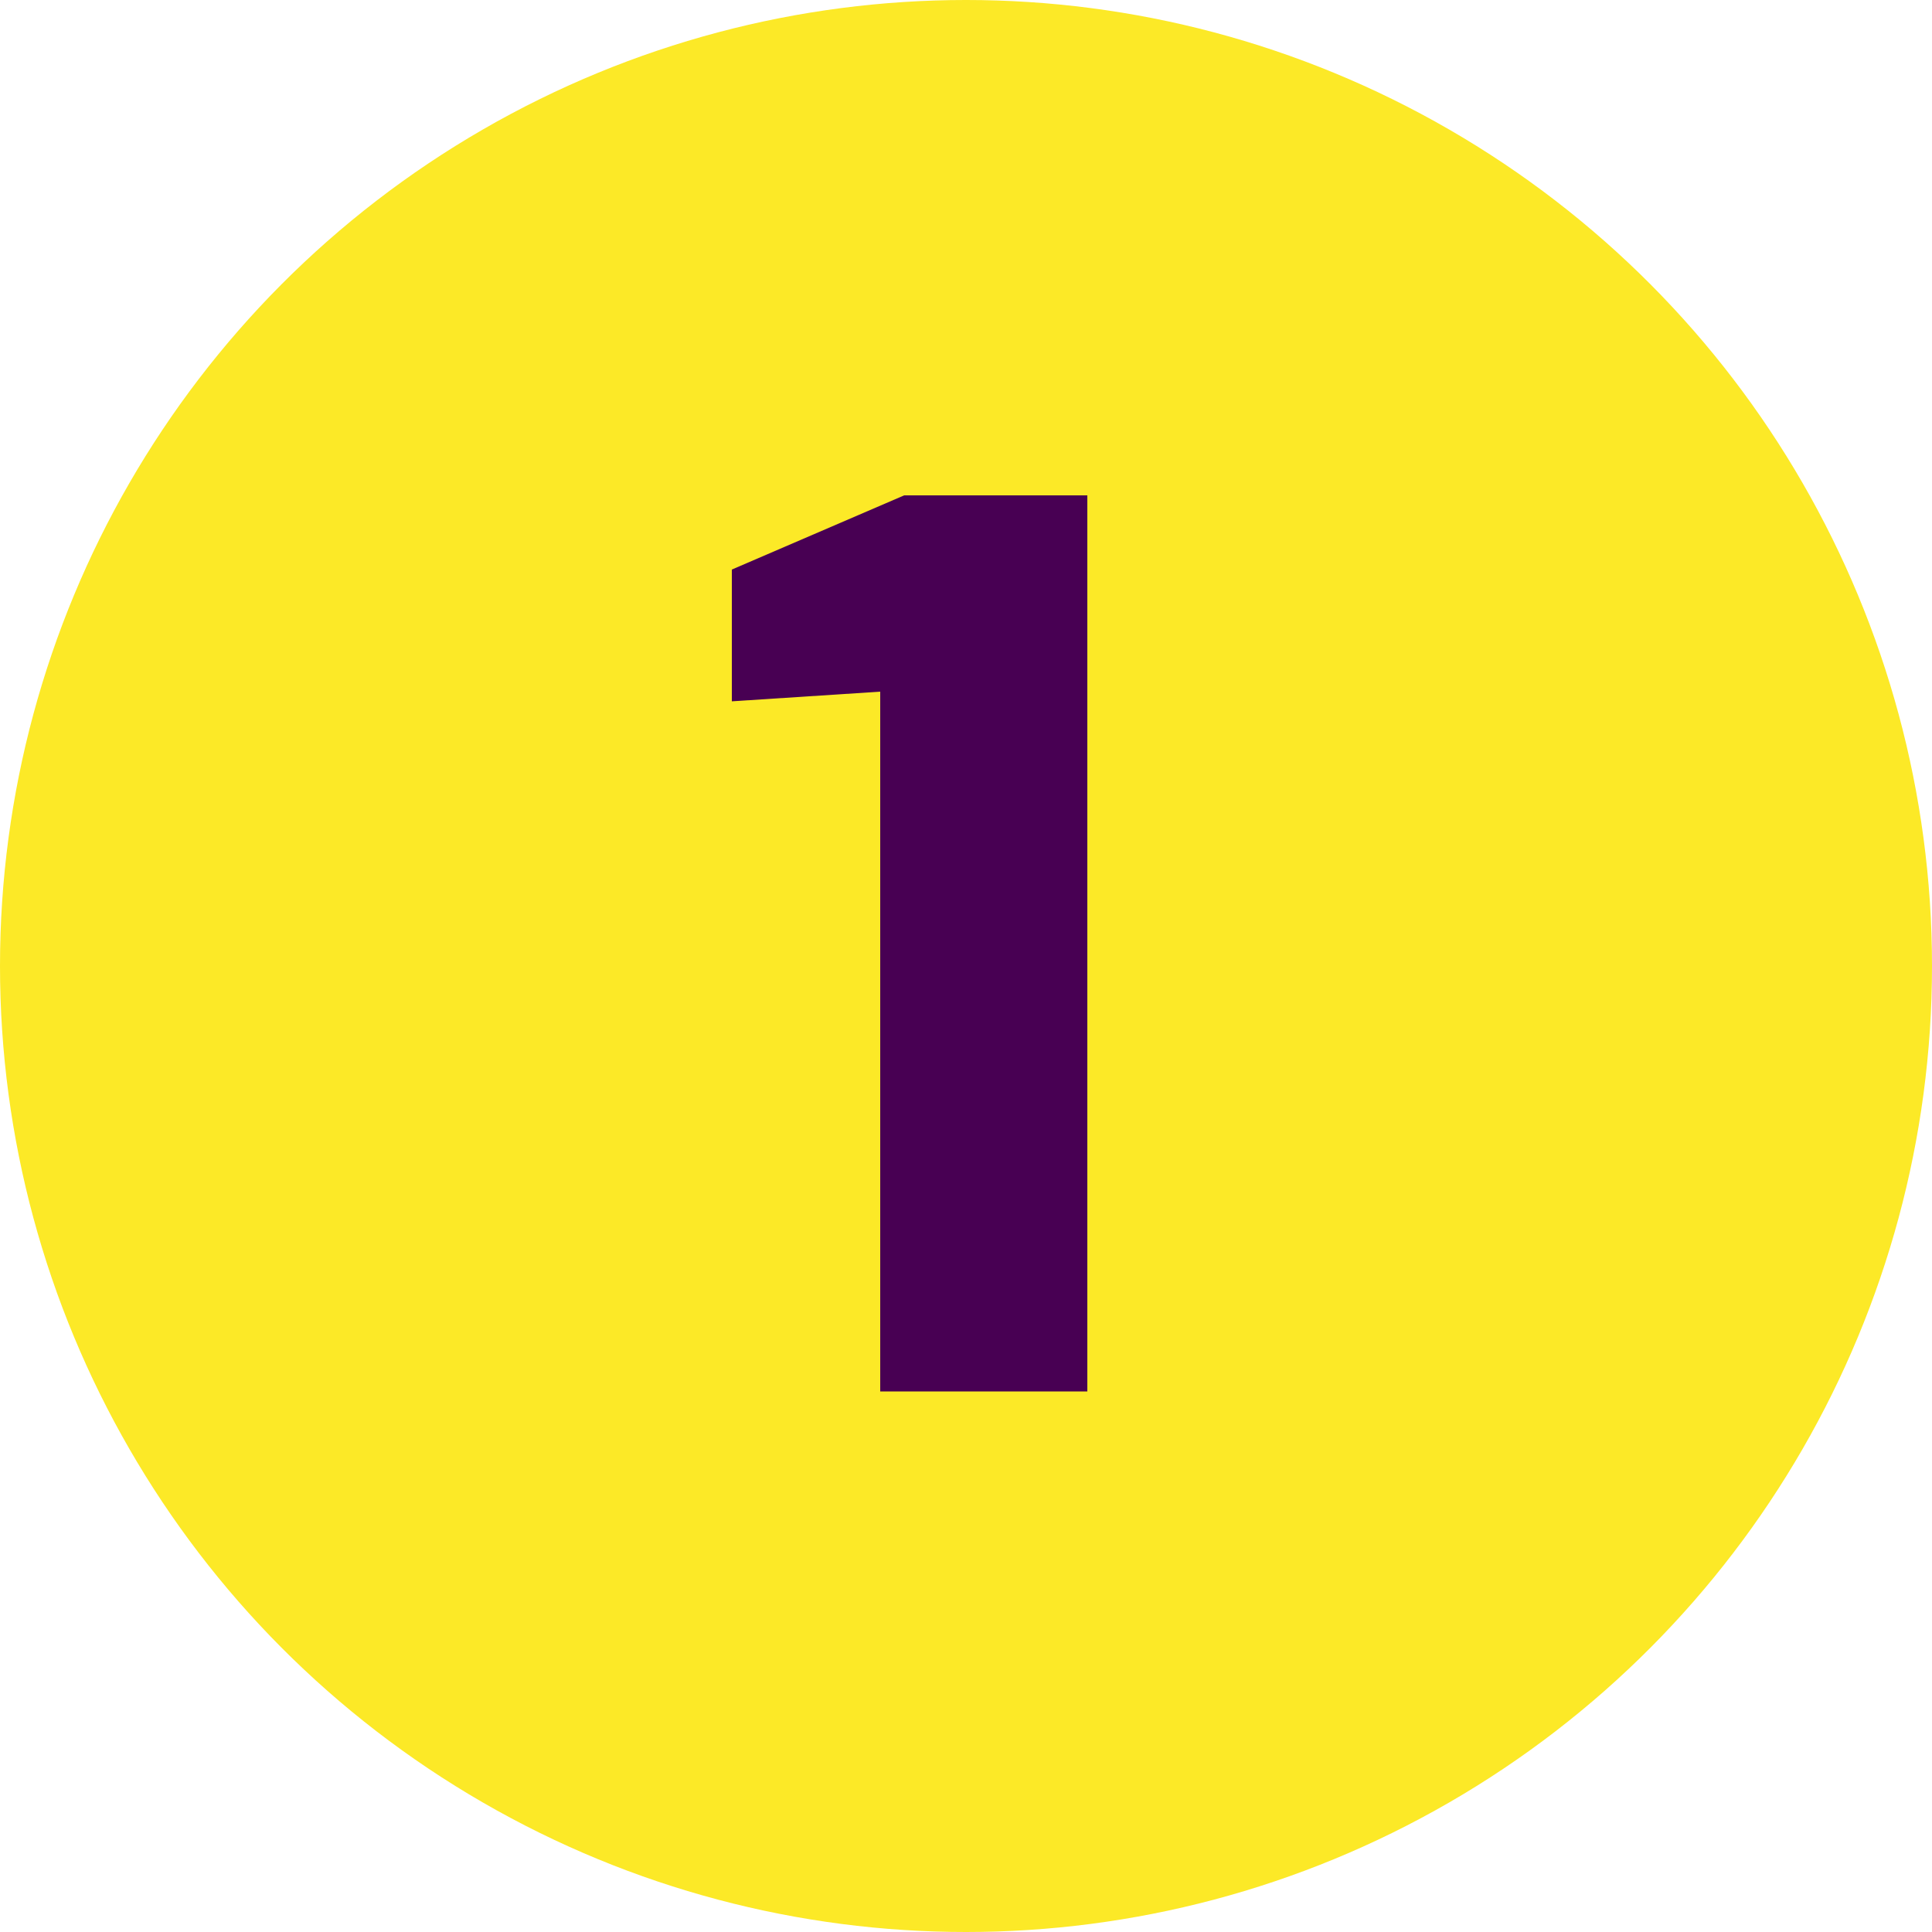 <svg xmlns="http://www.w3.org/2000/svg" id="Calque_2" data-name="Calque 2" viewBox="0 0 50 50"><defs><style>      .cls-1 {        isolation: isolate;      }      .cls-2 {        fill: #480053;      }      .cls-2, .cls-3 {        stroke-width: 0px;      }      .cls-3 {        fill: #fce927;      }    </style></defs><g id="Calque_3" data-name="Calque 3"><g id="Groupe_19100" data-name="Groupe 19100"><circle id="Ellipse_297" data-name="Ellipse 297" class="cls-3" cx="25" cy="25" r="25"></circle><g class="cls-1"><path class="cls-2" d="M22.78,36v-18.1l-3.84.25v-3.41l4.46-1.92h4.74v23.19h-5.36Z"></path></g></g></g></svg>